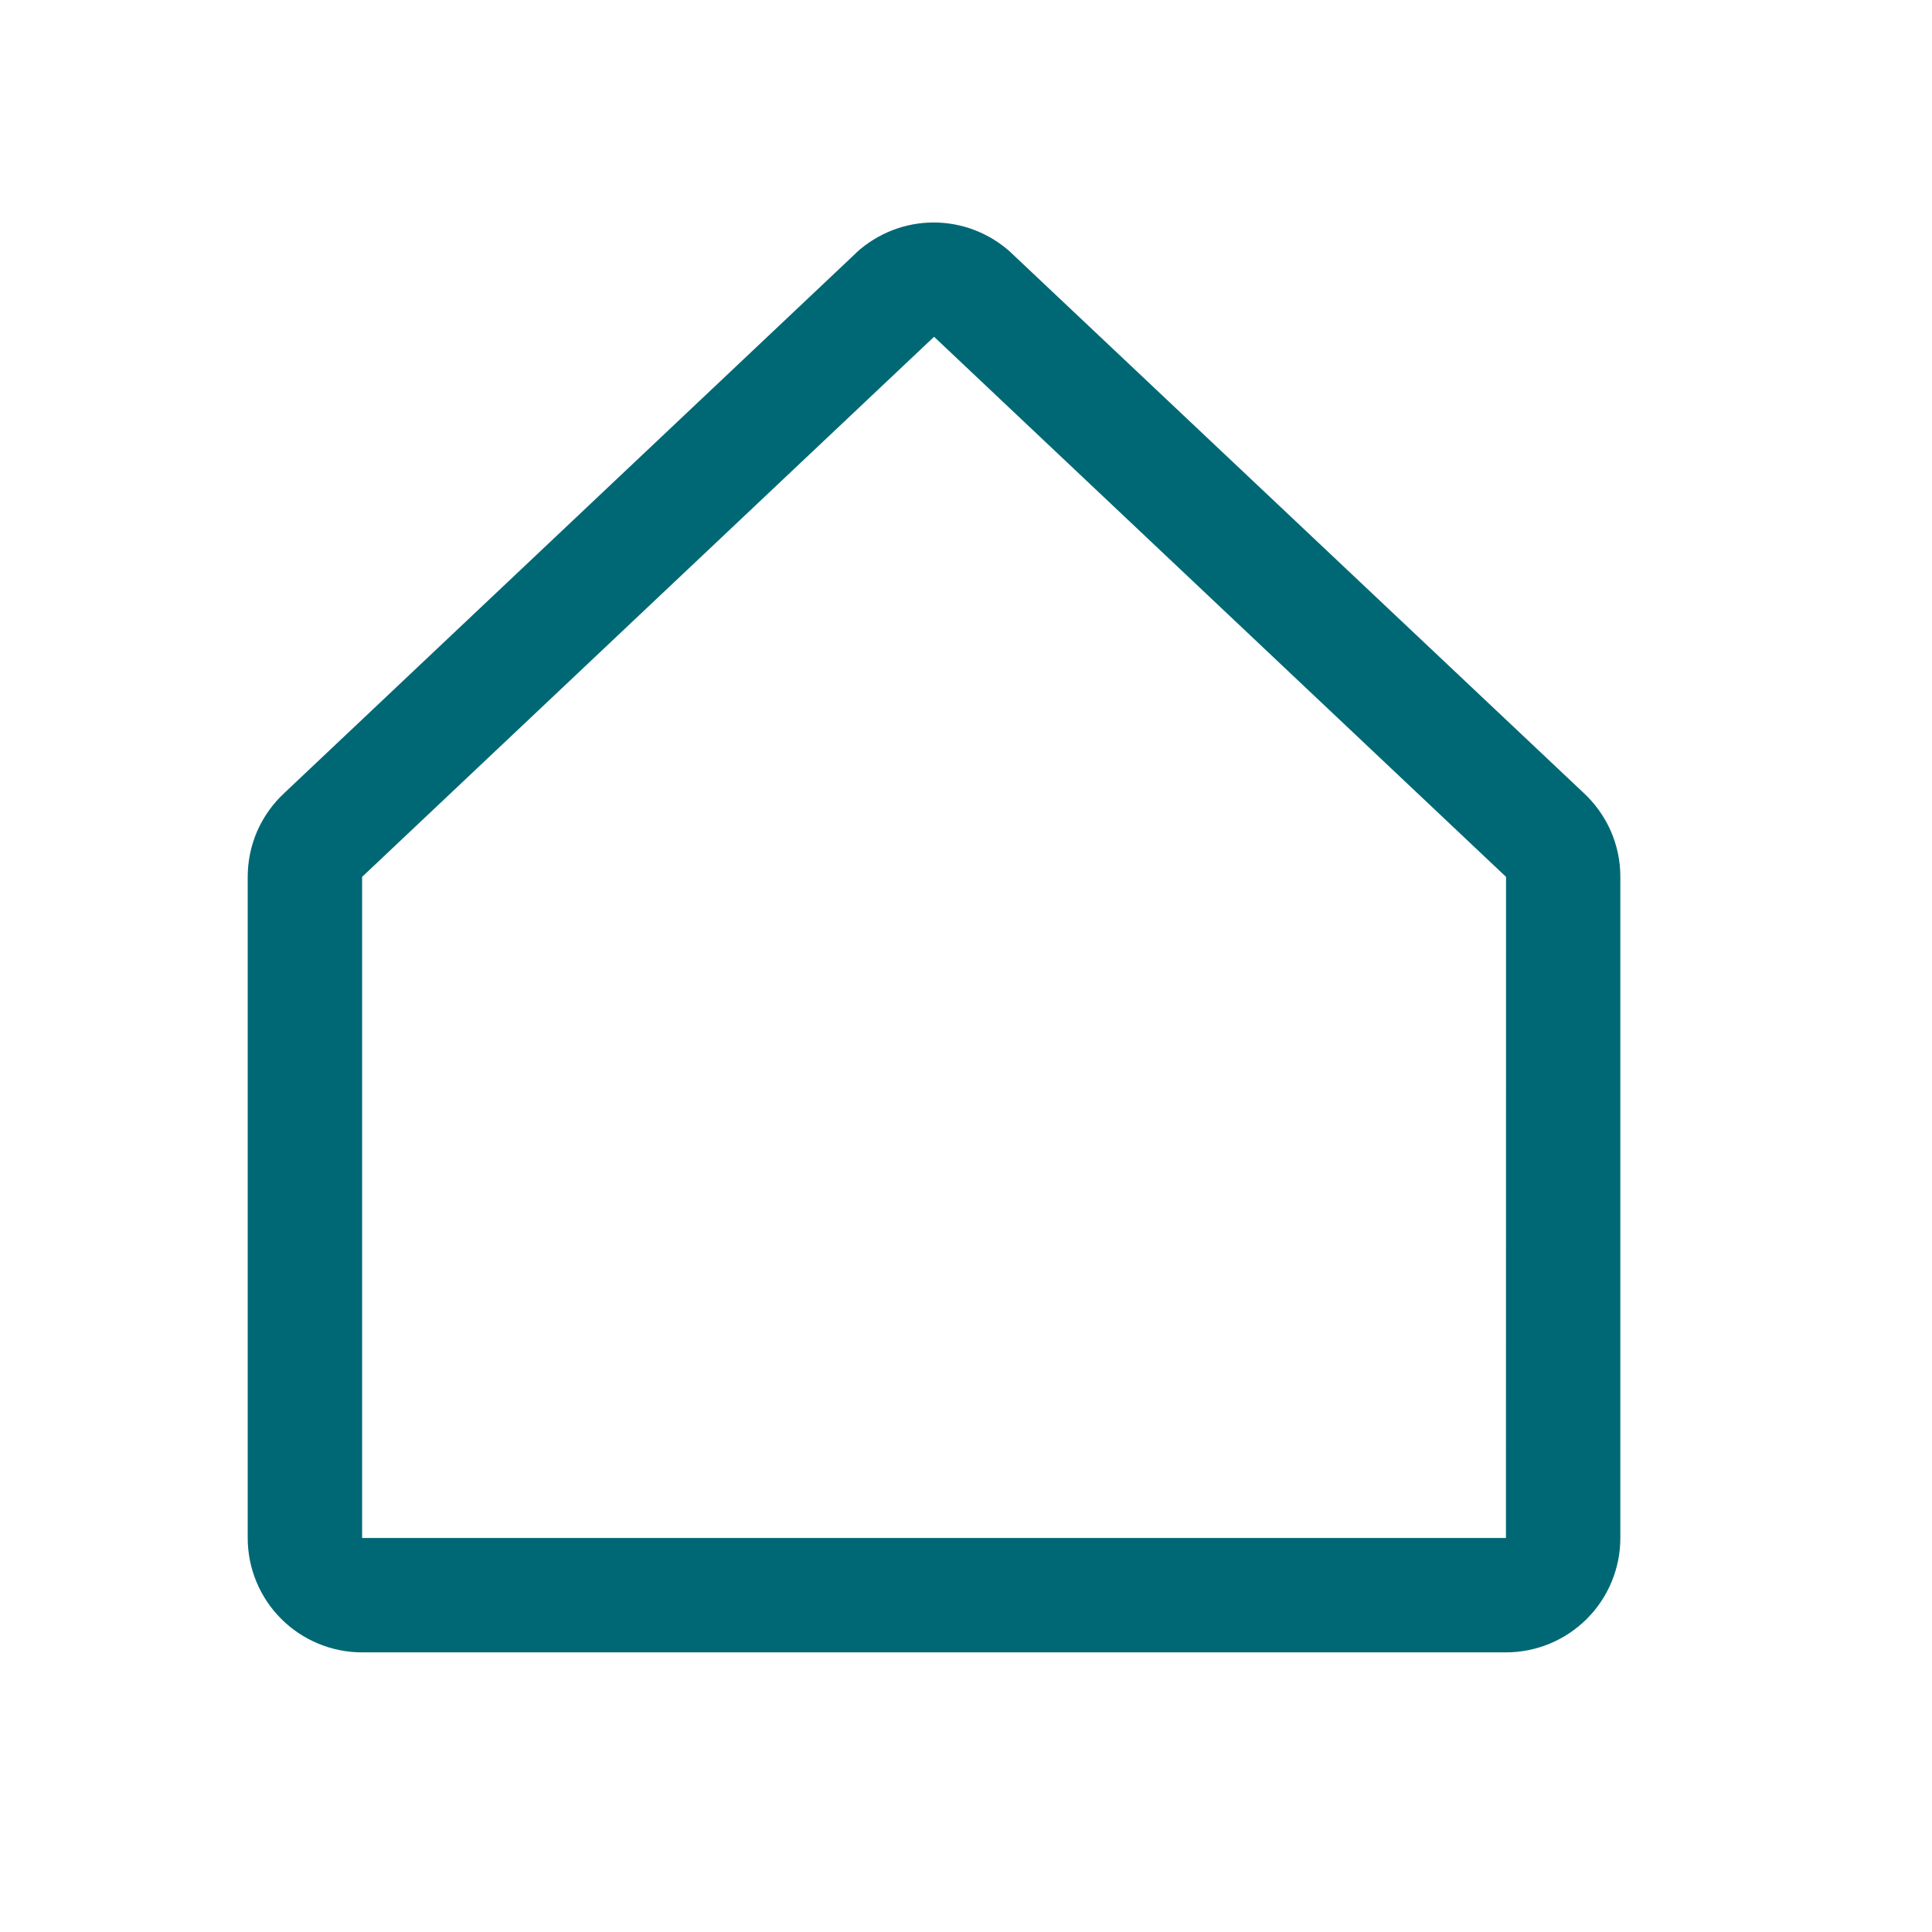 <?xml version="1.0" encoding="UTF-8"?> <svg xmlns="http://www.w3.org/2000/svg" width="19" height="19" viewBox="0 0 19 19" fill="none"><path d="M15.572 7.796L9.947 2.489C9.944 2.487 9.942 2.484 9.939 2.481C9.732 2.293 9.462 2.188 9.182 2.188C8.902 2.188 8.633 2.293 8.425 2.481L8.418 2.489L2.799 7.796C2.684 7.902 2.593 8.03 2.53 8.172C2.468 8.315 2.436 8.469 2.436 8.624V15.125C2.436 15.423 2.554 15.709 2.765 15.92C2.976 16.131 3.262 16.25 3.561 16.25H14.81C15.109 16.25 15.395 16.131 15.606 15.92C15.817 15.709 15.935 15.423 15.935 15.125V8.624C15.936 8.469 15.903 8.315 15.841 8.172C15.778 8.03 15.687 7.902 15.572 7.796ZM14.81 15.125H3.561V8.624L3.568 8.617L9.186 3.312L14.803 8.616L14.811 8.623L14.81 15.125Z" fill="#006875"></path></svg> 